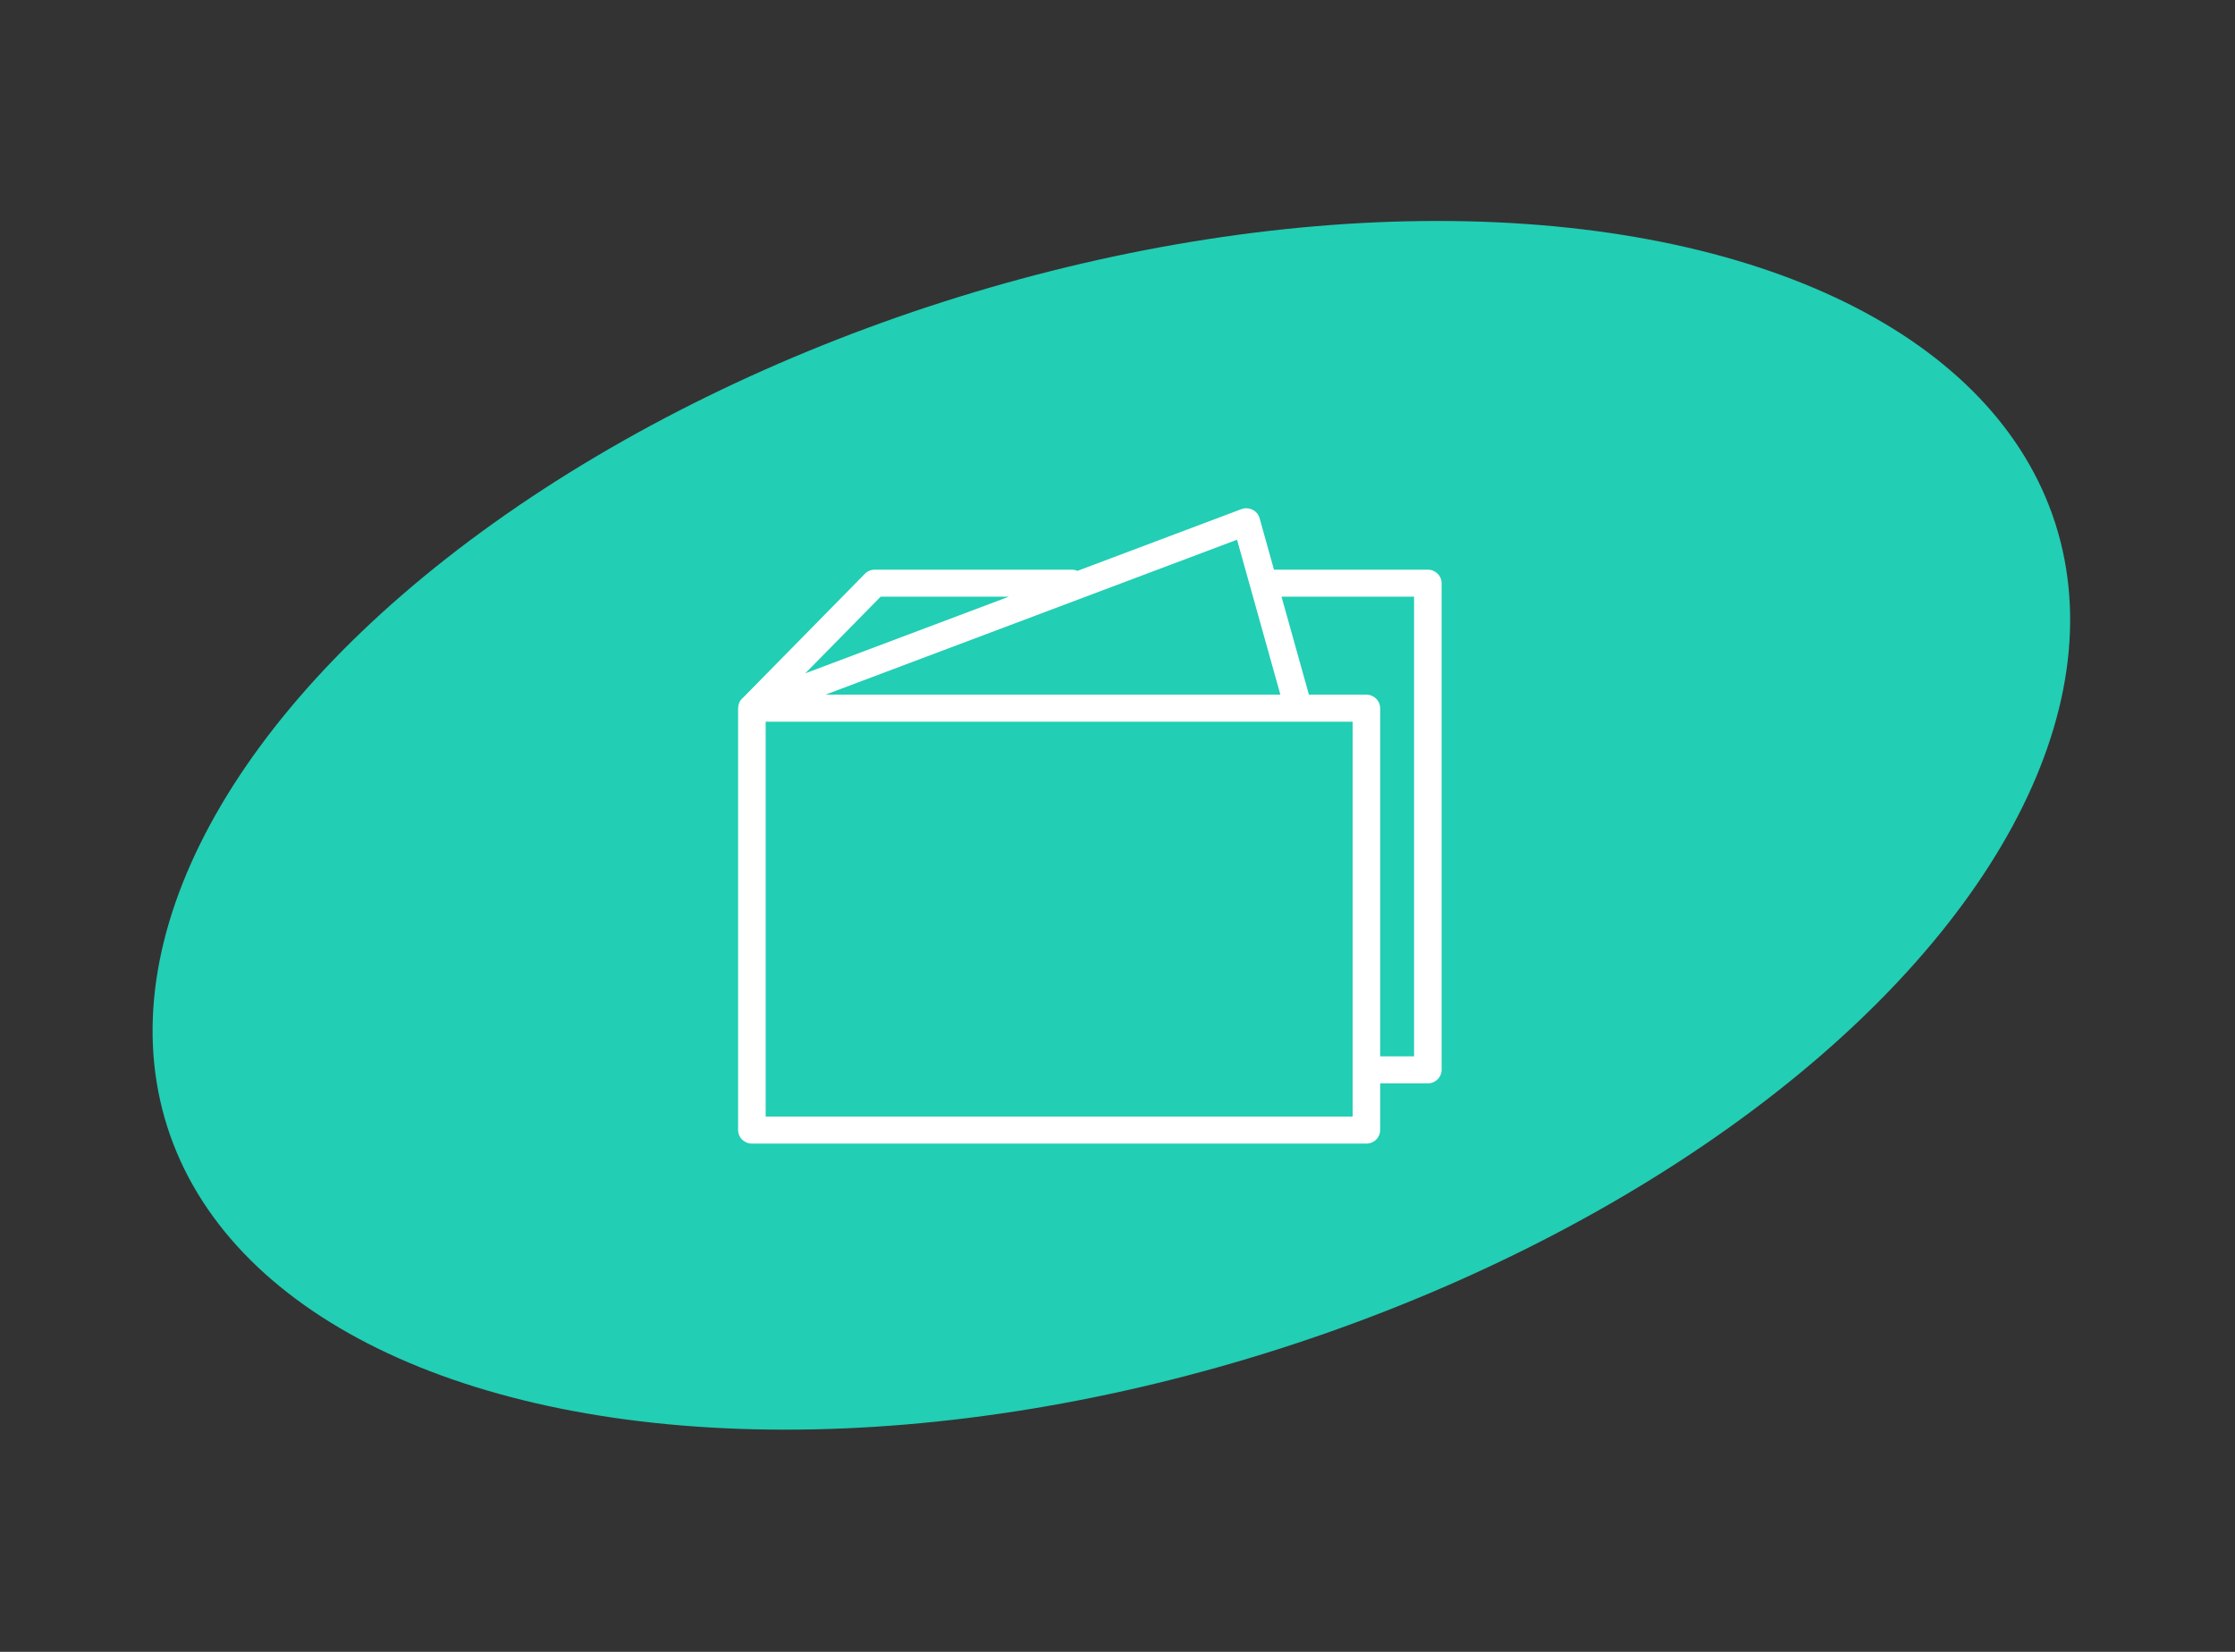 <?xml version="1.0" encoding="UTF-8"?> <svg xmlns="http://www.w3.org/2000/svg" width="161" height="119" viewBox="0 0 161 119" fill="none"><rect x="0" y="0" width="161" height="119" fill="#333333" stroke="none"/> <ellipse cx="80.058" cy="59.456" rx="71.391" ry="39.609" transform="rotate(-17.716 80.058 59.456)" fill="#22CEB4"></ellipse> <path d="M102.857 41.04H91.772L90.736 37.331C90.662 37.065 90.476 36.843 90.226 36.72C89.976 36.596 89.684 36.581 89.423 36.679L77.614 41.125C77.49 41.071 77.354 41.04 77.21 41.04H63.016C62.747 41.04 62.489 41.147 62.301 41.337L53.555 50.234C53.366 50.38 53.238 50.585 53.194 50.813C53.188 50.837 53.187 50.861 53.184 50.885C53.18 50.916 53.175 50.946 53.174 50.978C53.174 50.99 53.17 51.003 53.17 51.015C53.17 51.016 53.17 51.016 53.17 51.017V81.412C53.17 81.949 53.614 82.385 54.163 82.385H98.43C98.978 82.385 99.422 81.949 99.422 81.412V78.046H102.856C103.404 78.046 103.848 77.61 103.848 77.073V42.013C103.849 41.475 103.405 41.04 102.857 41.04ZM92.233 50.045H59.461L89.112 38.881L92.233 50.045ZM63.437 42.986H72.671L58.011 48.506L63.437 42.986ZM97.438 80.439H55.155V51.992H97.438V80.439ZM101.865 76.099H99.422V51.018C99.422 50.48 98.978 50.045 98.43 50.045H94.289L92.316 42.986H101.864V76.099H101.865Z" fill="white"></path> </svg> 